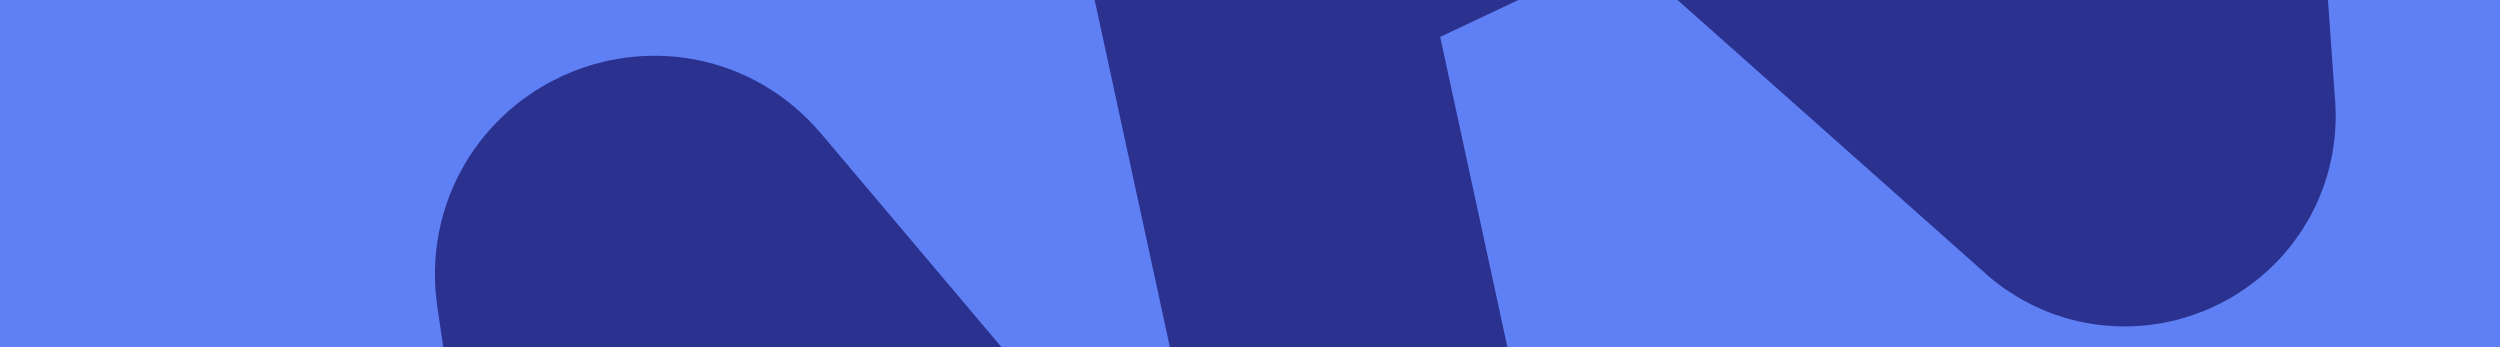 <svg width="1440" height="200" viewBox="0 0 1440 200" fill="none" xmlns="http://www.w3.org/2000/svg">
<g clip-path="url(#clip0)">
<rect width="1440" height="200" fill="#5F80F5"/>
<path d="M38.361 257.623L168.701 533.801C232.713 669.428 408.42 615.139 385.282 431.256L345.868 162.805C341.324 131.863 380.213 114.328 400.362 138.227L812.664 626.302C830.401 647.304 864.408 630.546 858.584 603.689L720.707 -32.39L950.593 -140.968L1205.22 85.124C1222.99 103.116 1253.44 88.194 1250.13 63.129L1226.49 -271.204L1551.56 -424.72" stroke="#2B318E" stroke-width="190" stroke-miterlimit="10"/>
</g>
<defs>
<clipPath id="clip0">
<rect width="1440" height="200" fill="white"/>
</clipPath>
</defs>
</svg>

